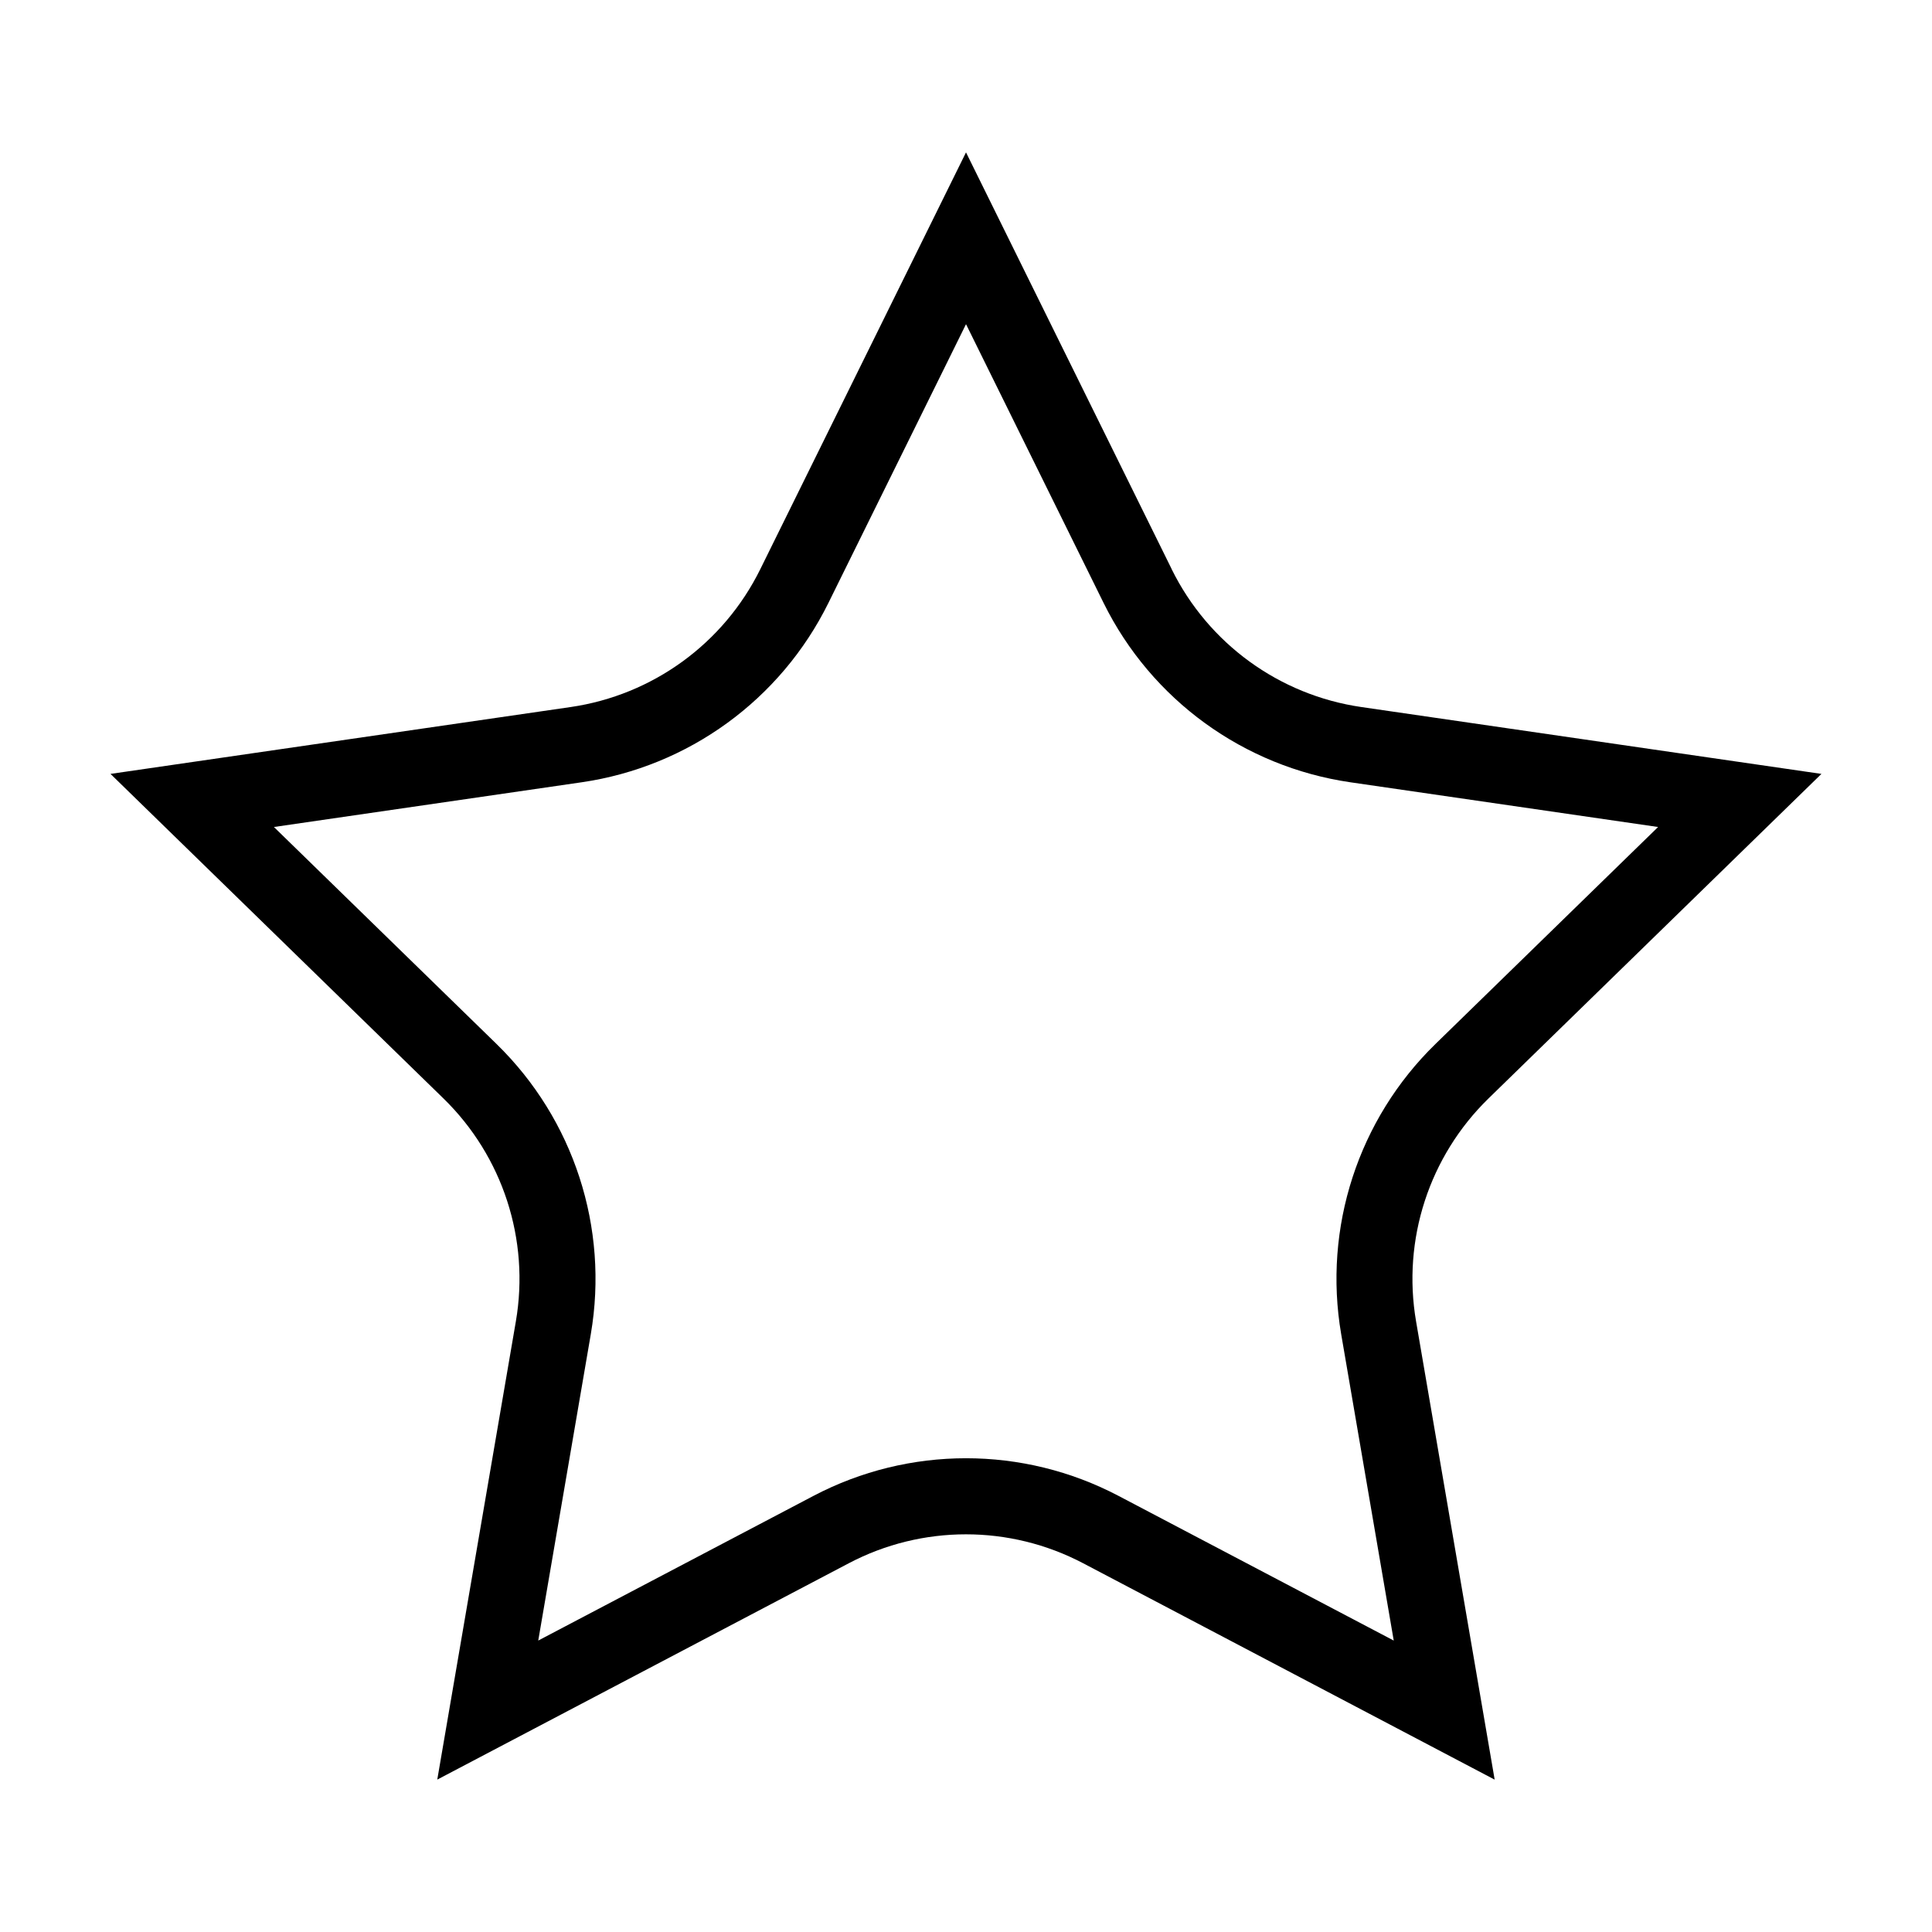 <?xml version="1.0" encoding="UTF-8"?>
<!-- The Best Svg Icon site in the world: iconSvg.co, Visit us! https://iconsvg.co -->
<svg fill="#000000" width="800px" height="800px" version="1.1" viewBox="144 144 512 512" xmlns="http://www.w3.org/2000/svg">
 <path d="m454.53 294.86-54.527-110.48-54.527 110.48c-9.723 19.703-28.516 33.355-50.262 36.516l-121.93 17.715 88.227 86c15.734 15.336 22.914 37.422 19.199 59.082l-20.828 121.44 109.05-57.332c19.445-10.227 42.668-10.223 62.121 0l109.05 57.34-20.828-121.44c-3.715-21.66 3.465-43.746 19.199-59.082l88.227-86.008-121.93-17.719c-21.742-3.156-40.535-16.812-50.258-36.516zm69.891 125.8c-20.484 19.965-29.824 48.719-24.992 76.918l13.926 81.188-72.918-38.336c-12.66-6.656-26.551-9.98-40.438-9.98-13.887 0-27.781 3.332-40.438 9.984l-72.918 38.328 13.926-81.188c4.832-28.199-4.508-56.949-24.992-76.918l-58.984-57.492 81.52-11.848c28.309-4.109 52.77-21.887 65.43-47.539l36.461-73.867 36.457 73.867c12.66 25.652 37.121 43.422 65.43 47.539l81.52 11.848z"/>
</svg>